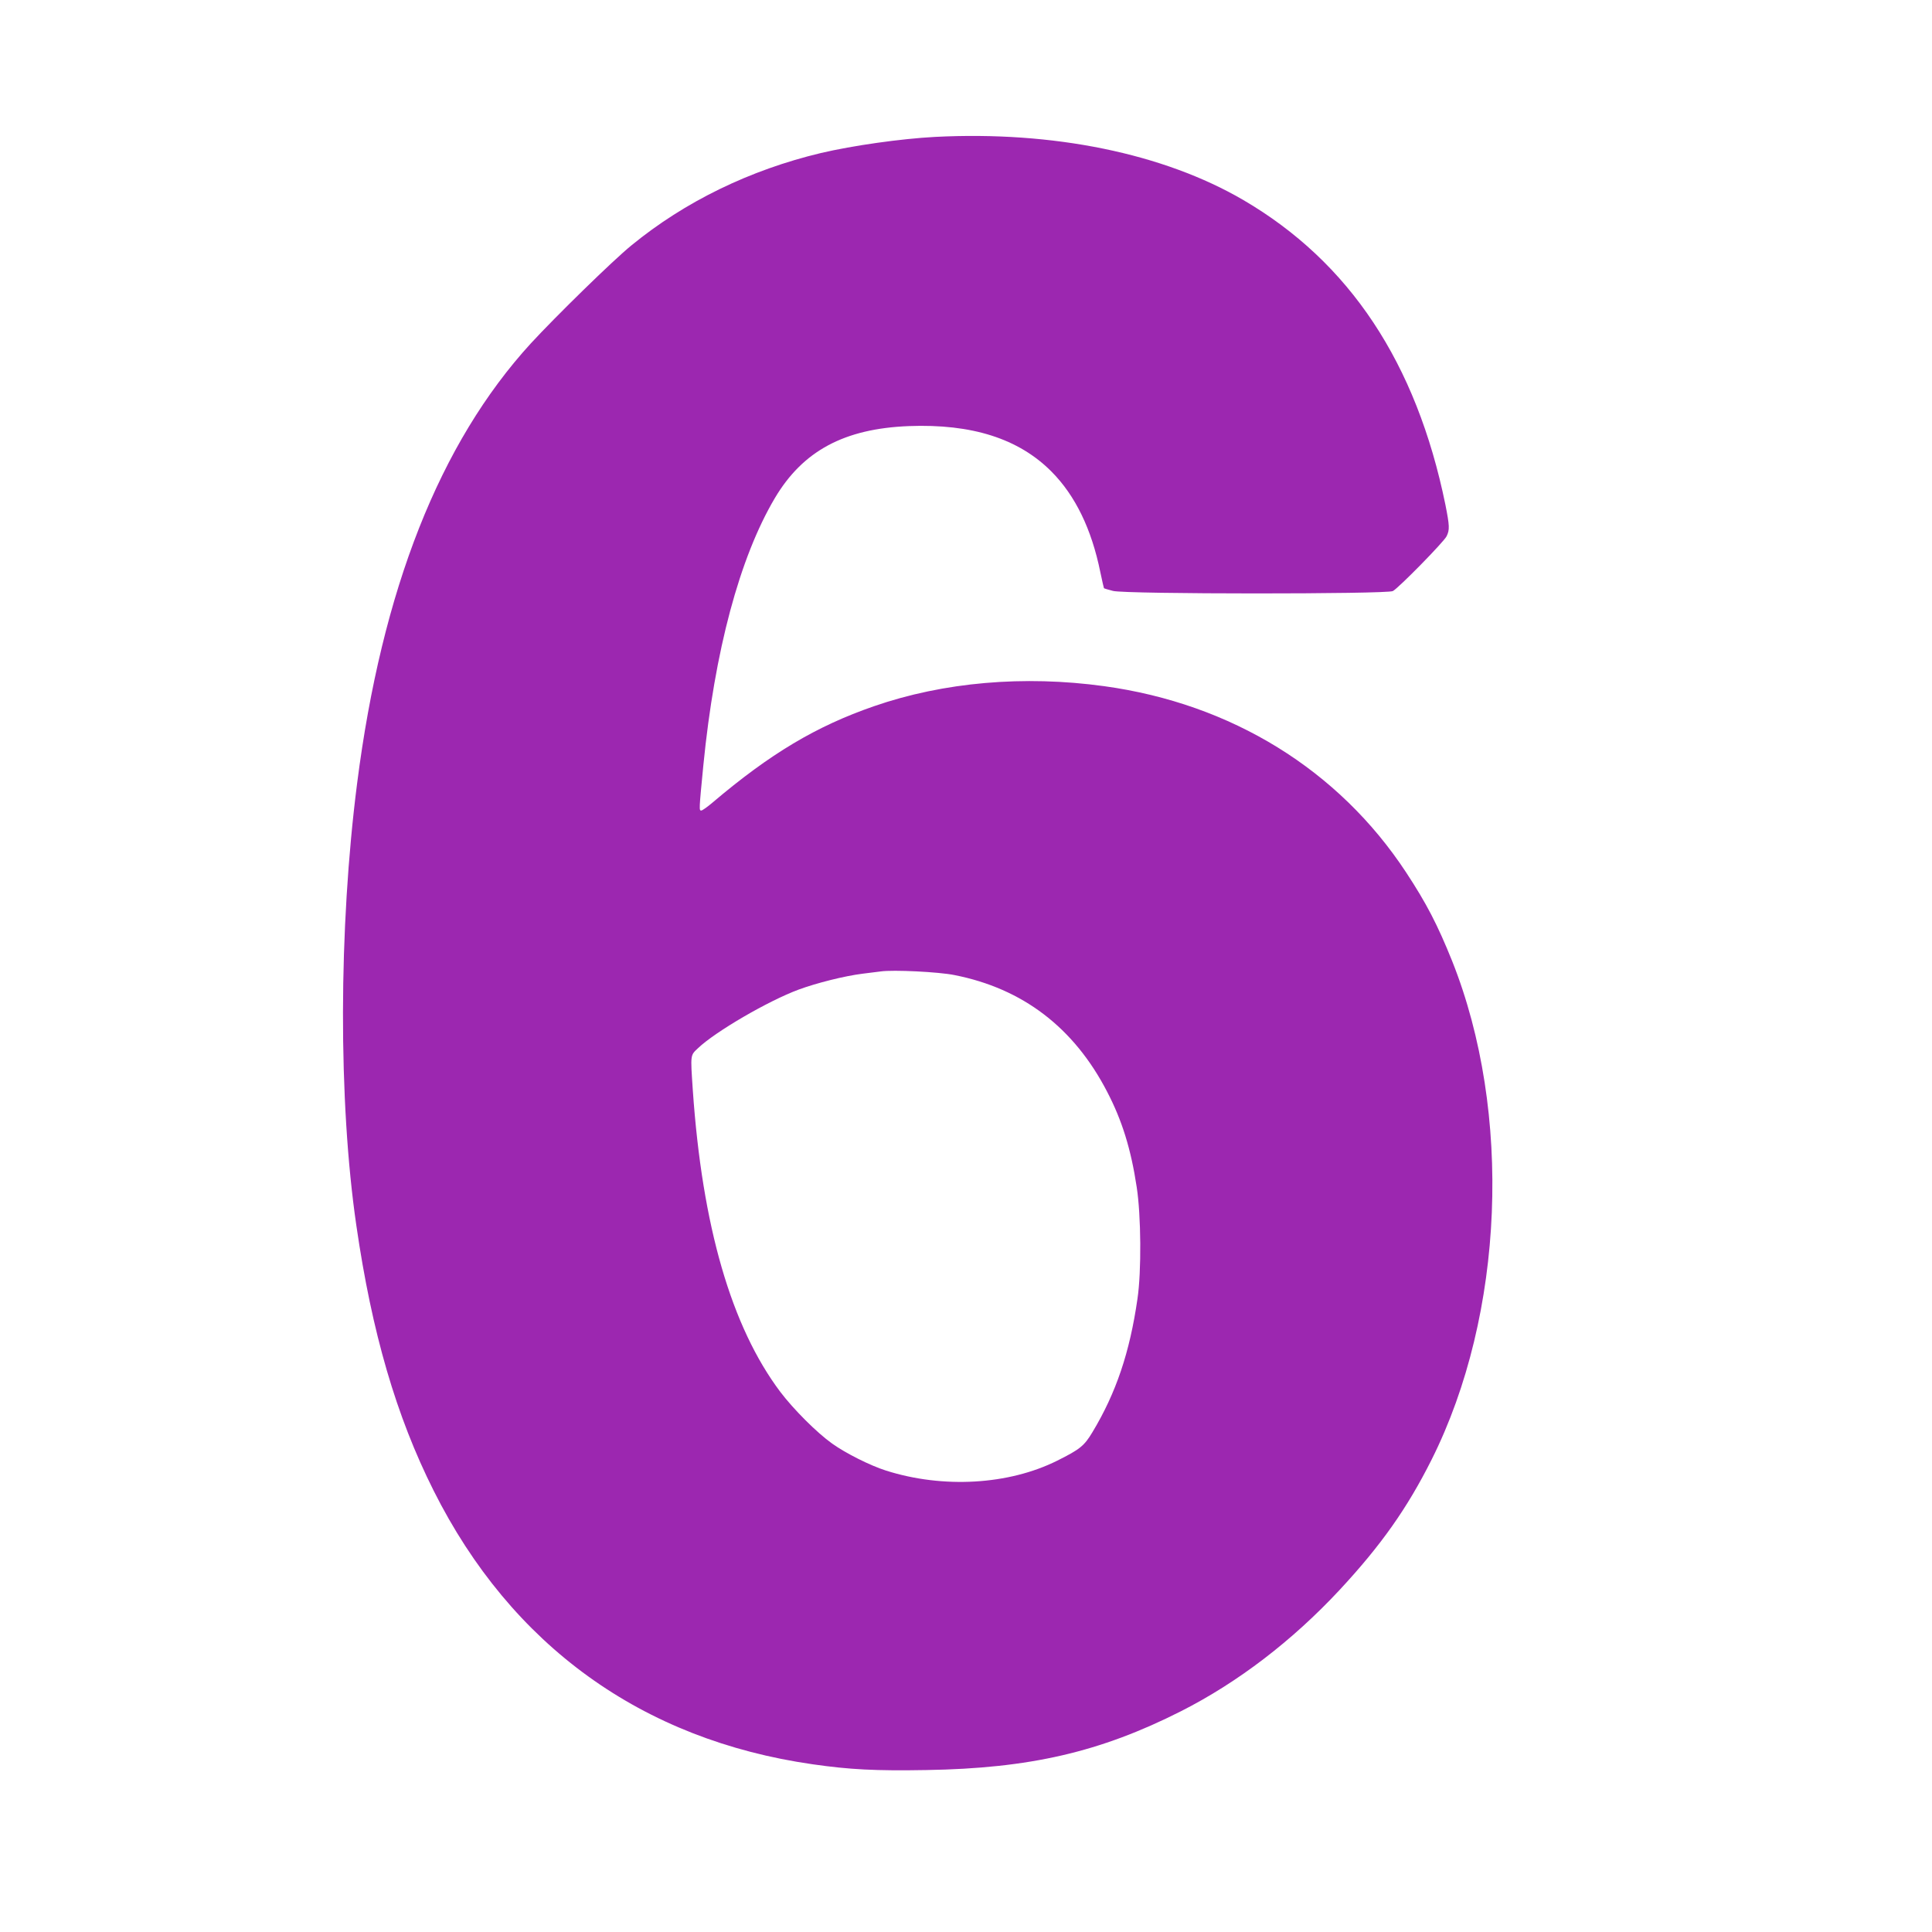 <?xml version="1.0" standalone="no"?>
<!DOCTYPE svg PUBLIC "-//W3C//DTD SVG 20010904//EN"
 "http://www.w3.org/TR/2001/REC-SVG-20010904/DTD/svg10.dtd">
<svg version="1.0" xmlns="http://www.w3.org/2000/svg"
 width="1280pt" height="1280pt" viewBox="0 0 1280 1280"
 preserveAspectRatio="xMidYMid meet">
<g transform="translate(0,1280) scale(0.1,-0.1)"
fill="#9c27b0" stroke="none">
<path d="M6195 11893 c-226 -12 -544 -57 -757 -107 -469 -112 -900 -321 -1255
-612 -123 -100 -501 -470 -666 -649 -604 -660 -987 -1631 -1151 -2915 -123
-960 -125 -2108 -5 -2930 103 -710 264 -1262 512 -1756 515 -1027 1380 -1651
2512 -1813 244 -35 415 -44 753 -38 684 11 1151 119 1685 389 379 192 739 468
1052 804 275 296 448 541 610 864 482 962 536 2301 135 3305 -96 238 -168 378
-304 585 -447 680 -1157 1118 -2001 1234 -531 73 -1064 27 -1525 -133 -382
-132 -687 -314 -1069 -638 -34 -29 -68 -53 -75 -53 -15 0 -15 3 14 301 75 758
240 1374 473 1768 186 314 460 461 888 478 418 16 728 -83 945 -301 158 -159
266 -381 324 -667 12 -57 23 -105 24 -106 2 -2 29 -10 60 -18 84 -22 1813 -22
1854 -1 39 21 337 325 356 363 21 43 20 69 -8 210 -192 938 -634 1606 -1339
2018 -530 309 -1259 458 -2042 418z m128 -5553 c453 -89 792 -348 1012 -773
99 -190 158 -380 196 -632 29 -187 32 -559 5 -740 -51 -355 -142 -624 -298
-883 -55 -92 -83 -114 -233 -189 -322 -161 -757 -186 -1135 -66 -104 33 -266
114 -357 179 -101 72 -255 226 -343 342 -325 432 -518 1100 -580 2000 -16 239
-17 229 35 278 113 108 464 313 667 388 120 44 303 90 423 105 50 6 104 13
120 15 83 12 385 -3 488 -24z"/>
</g>
</svg>
